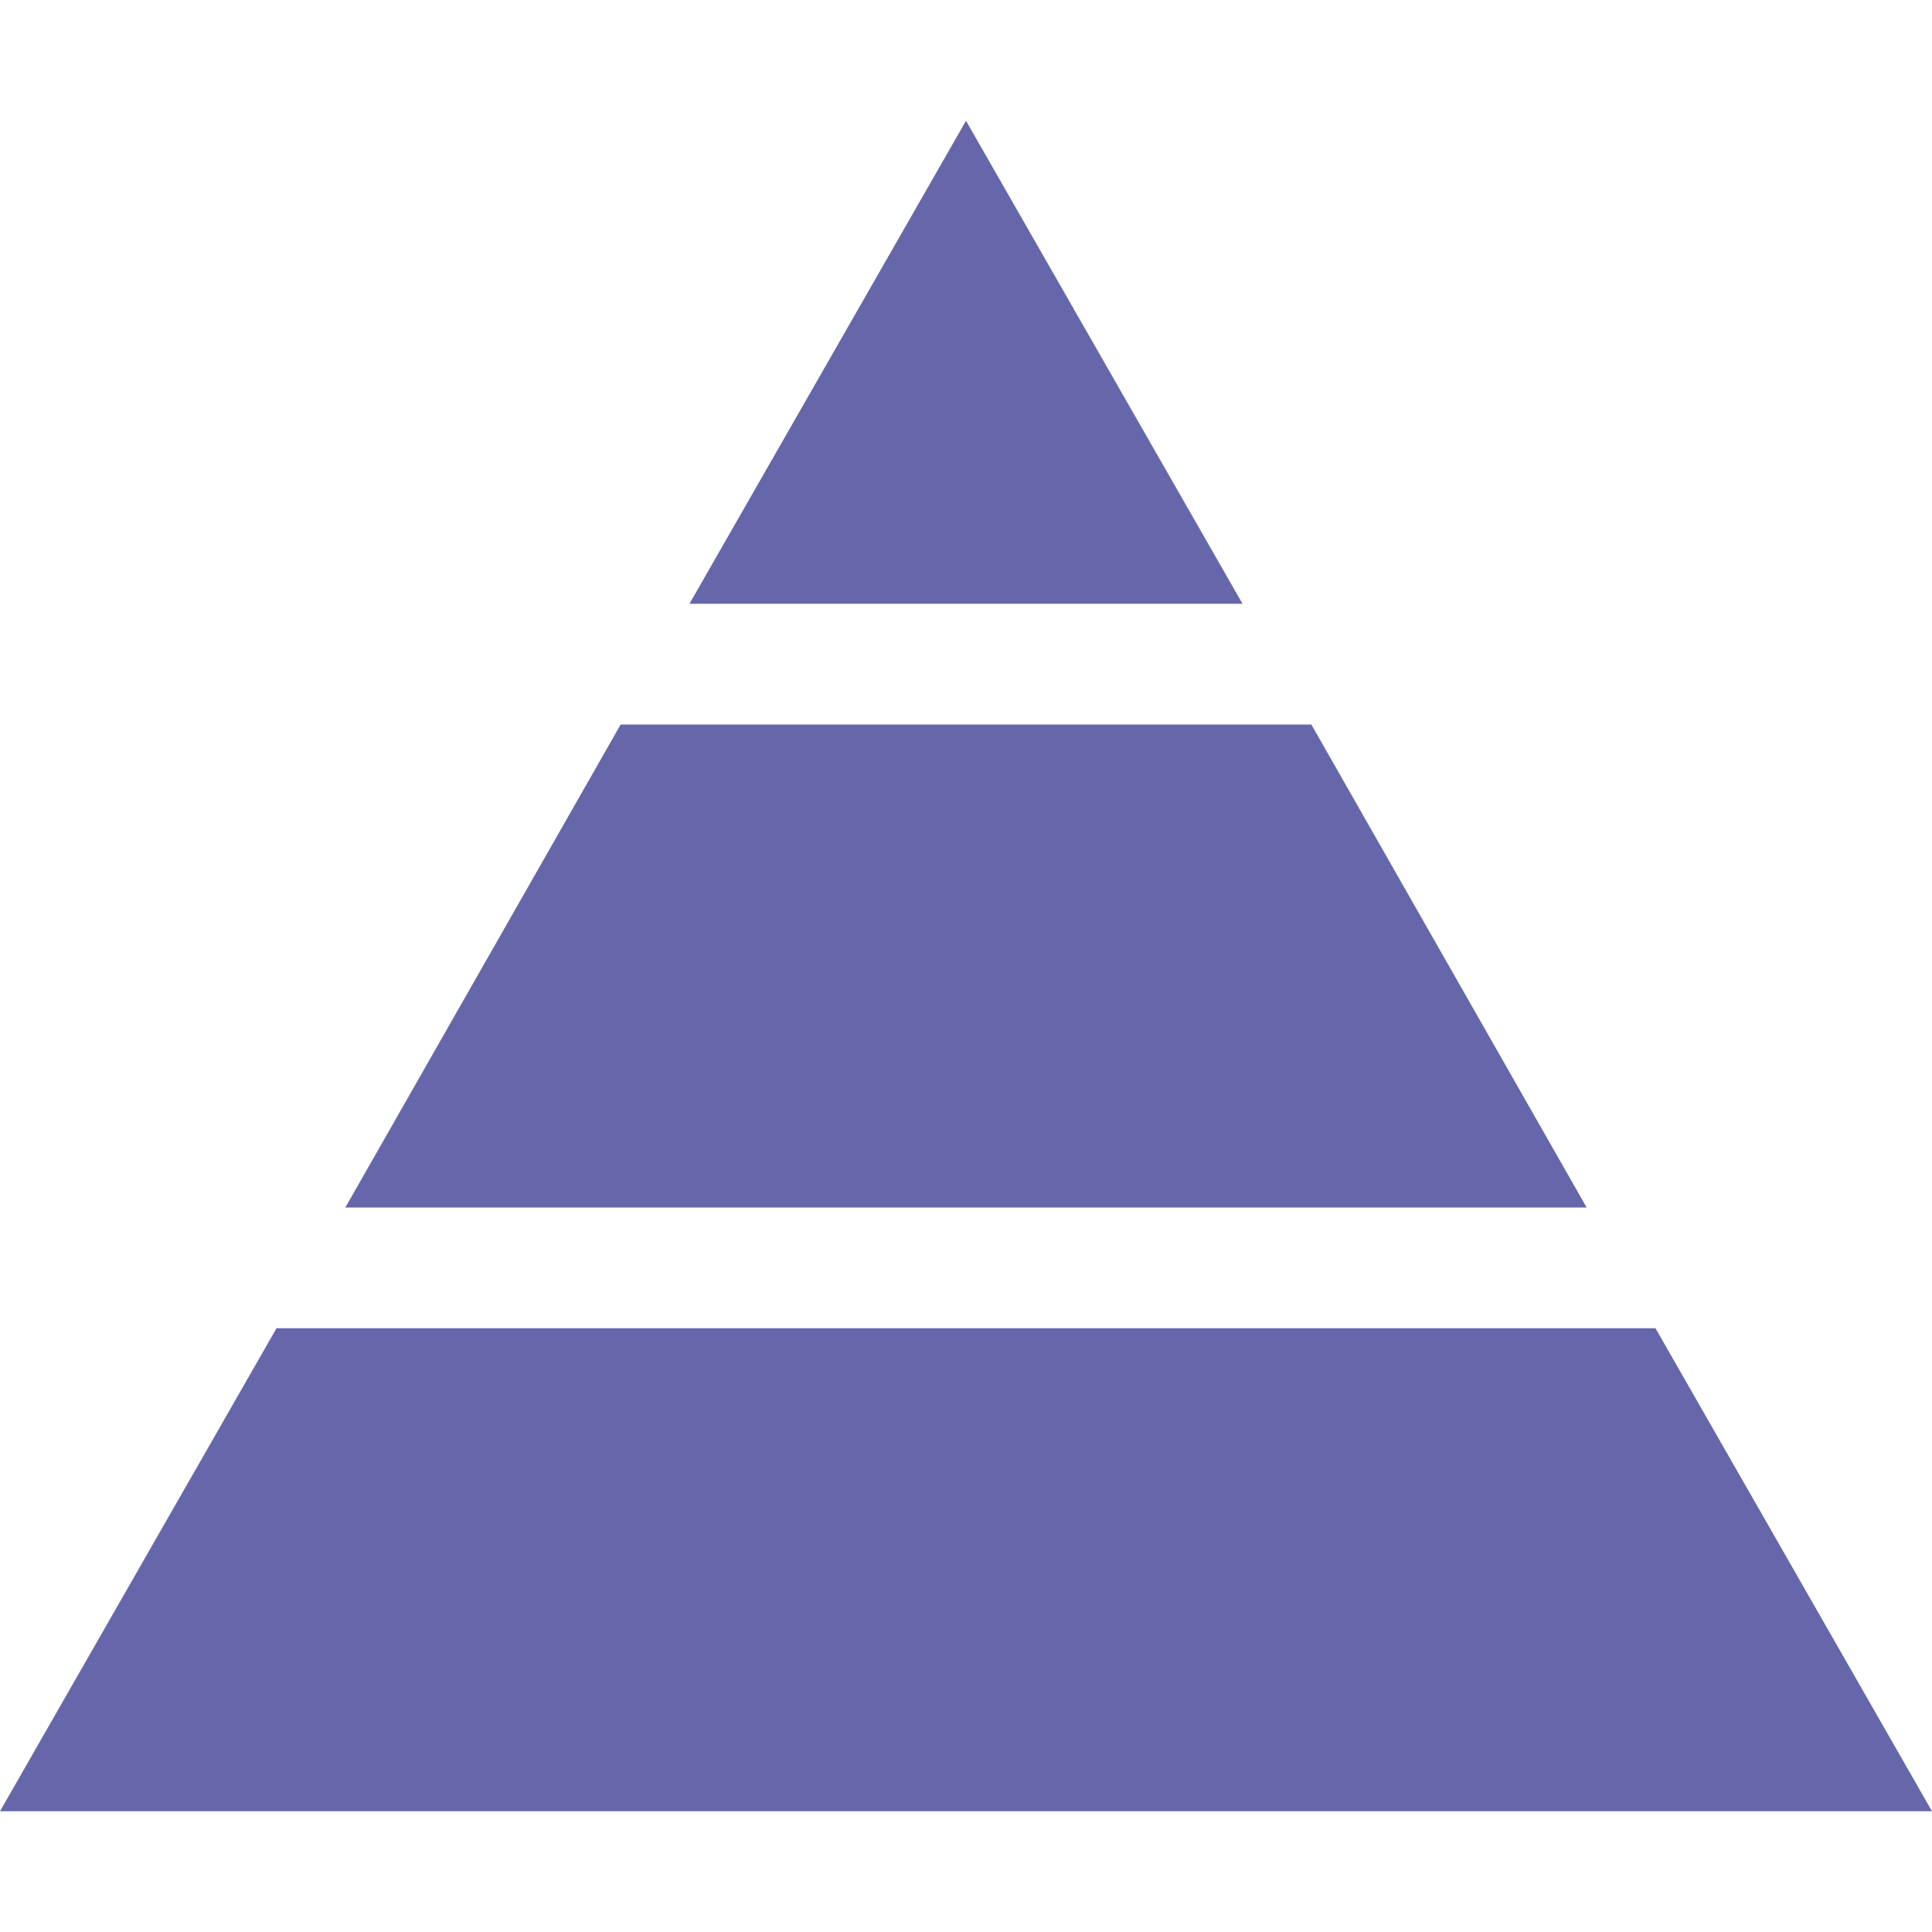 <svg xmlns="http://www.w3.org/2000/svg" viewBox="0 0 16 16" id="Pyramid"><path fill="#6667aa" d="M10.29 5 8 1 5.71 5h4.58zM2.29 11 0 15h16l-2.29-4H2.29zM13.14 10l-2.28-4H5.14l-2.28 4h10.28z" class="color444444 svgShape"></path></svg>
